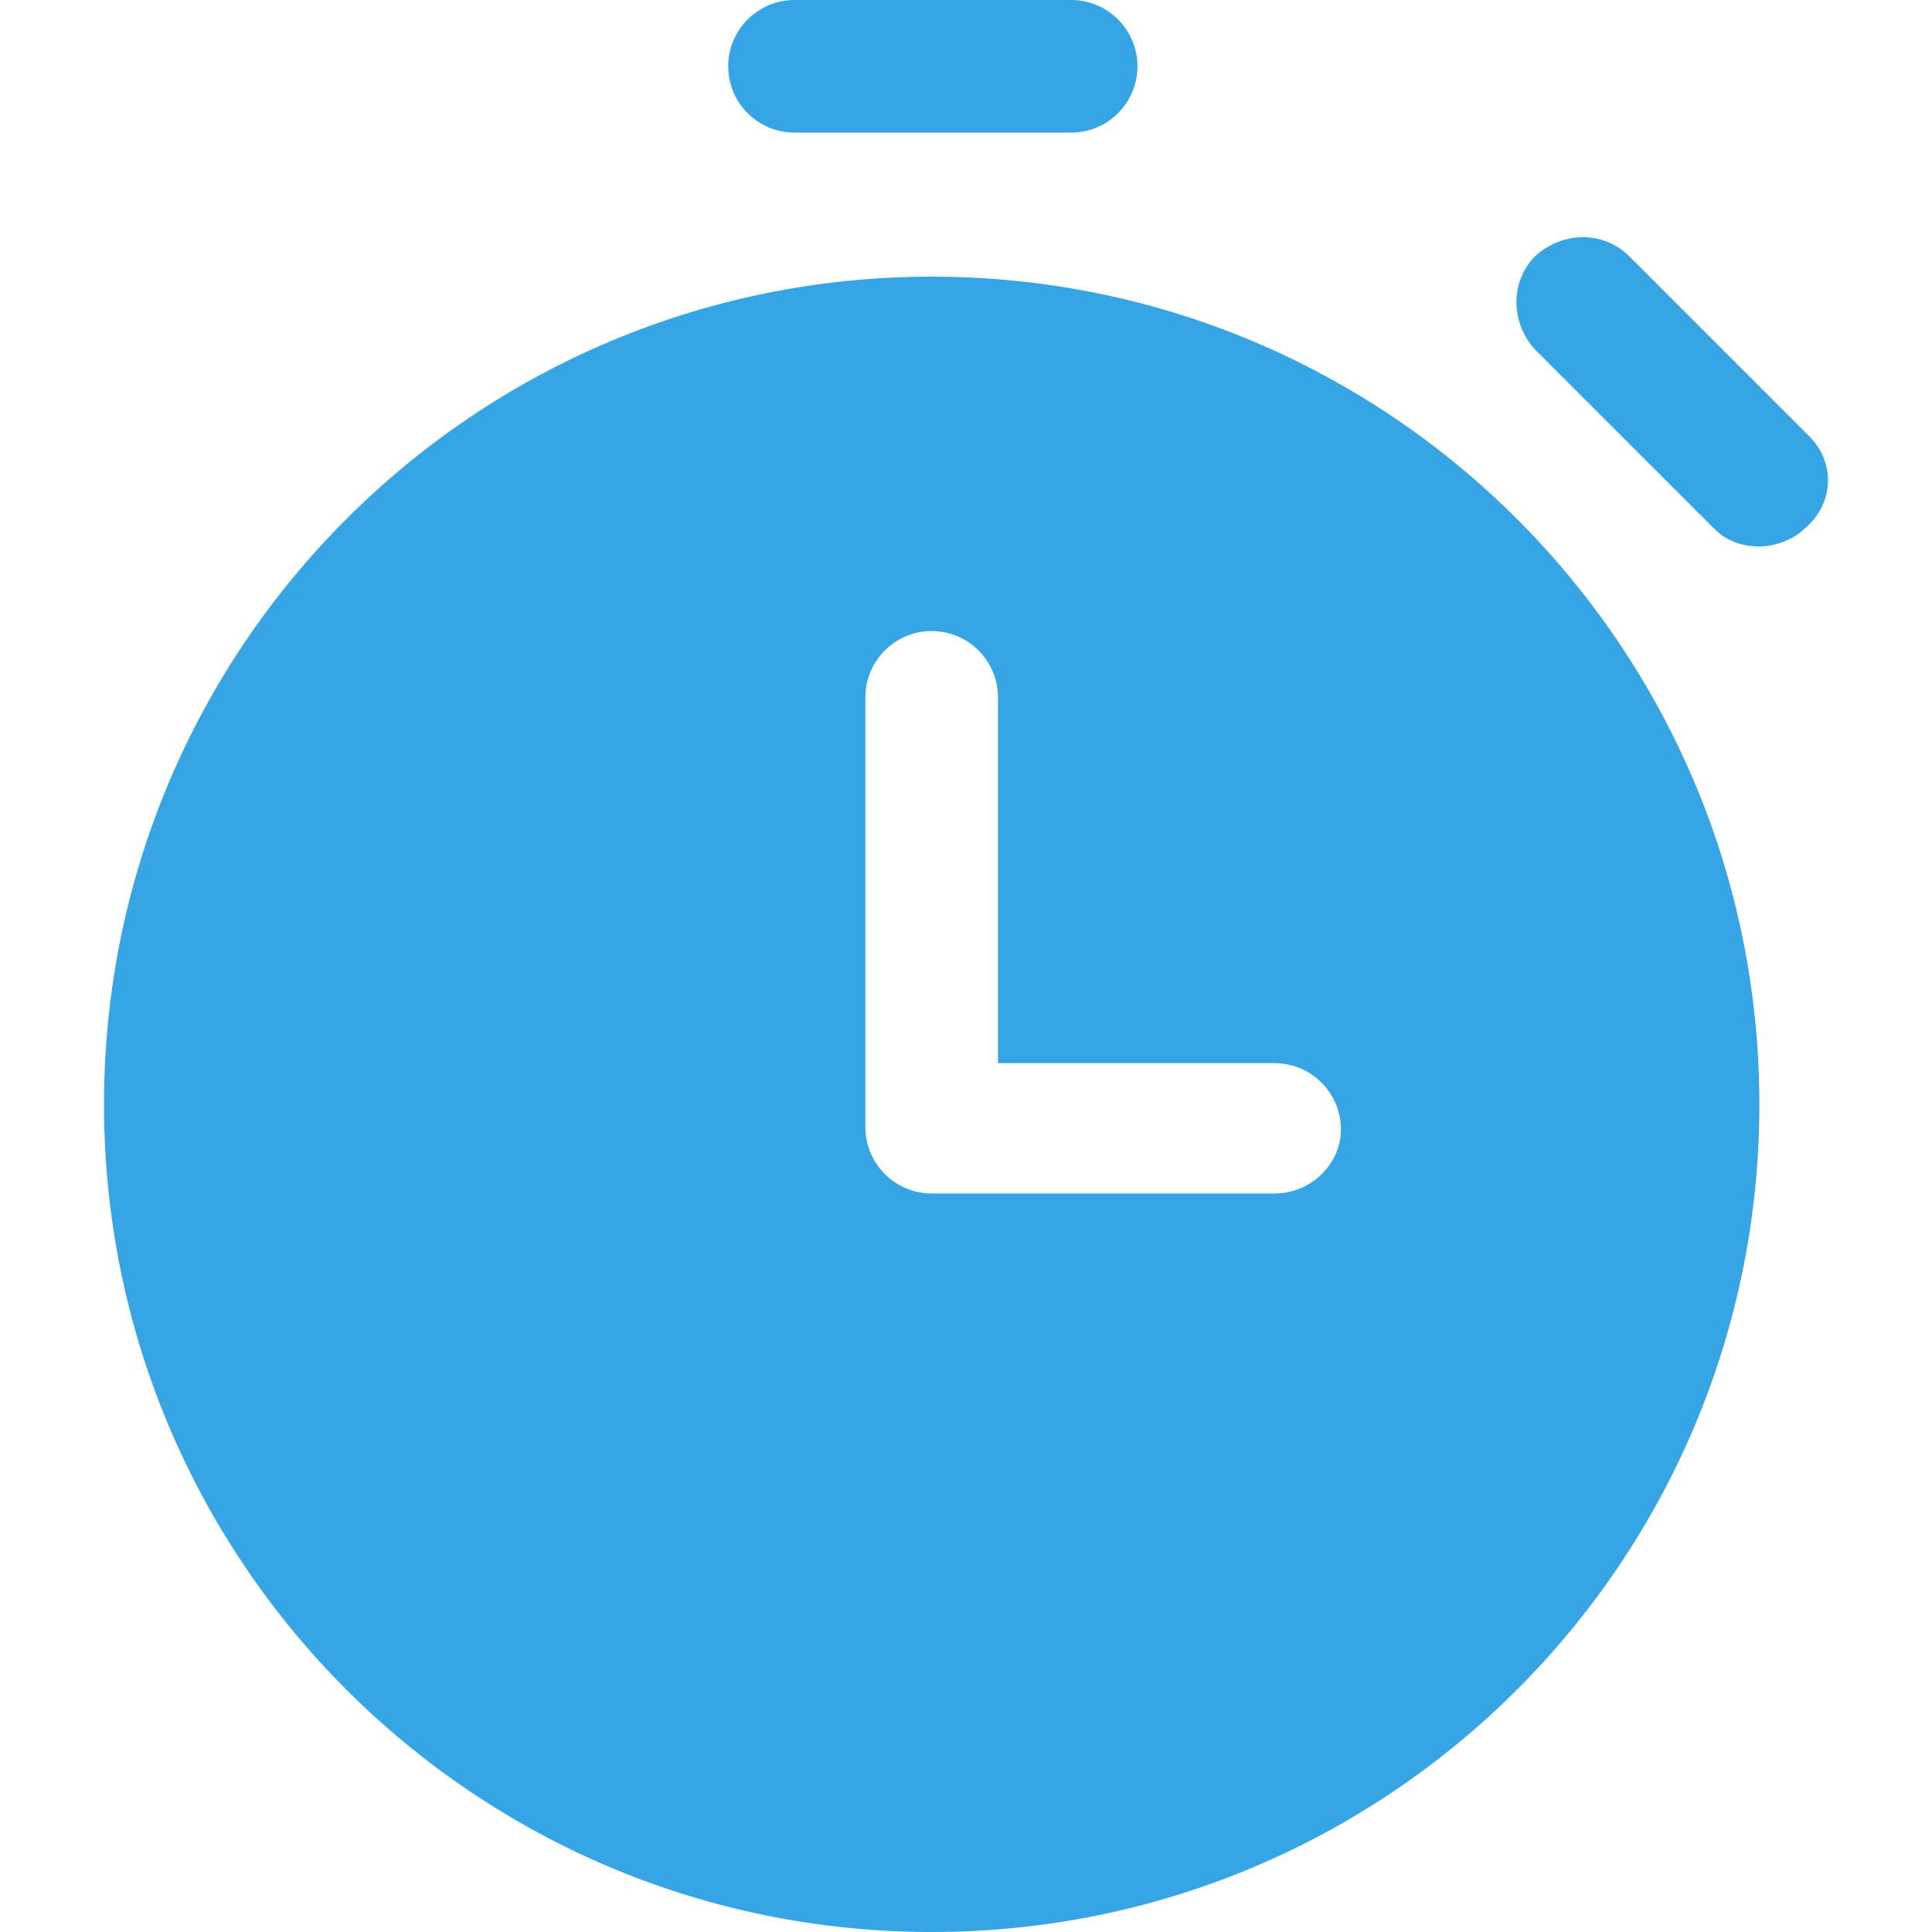 <svg xmlns="http://www.w3.org/2000/svg" version="1.1" xmlns:xlink="http://www.w3.org/1999/xlink" xmlns:svgjs="http://svgjs.com/svgjs" width="512" height="512" x="0" y="0" viewBox="0 0 441.469 441.469" style="enable-background:new 0 0 512 512" xml:space="preserve" class=""><g>
<g xmlns="http://www.w3.org/2000/svg">
	<g>
		<path d="M244.763,0h-63.216c-8.359,0-15.151,6.792-15.151,15.151s6.792,15.151,15.151,15.151h63.216    c8.359,0,15.151-6.792,15.151-15.151S253.122,0,244.763,0z" fill="#35A5E5" data-original="#000000" class=""></path>
	</g>
</g>
<g xmlns="http://www.w3.org/2000/svg">
	<g>
		<path d="M413.514,99.788l-41.273-41.273c-5.747-5.747-15.151-5.747-21.42,0c-5.747,5.747-5.747,15.151,0,21.42l40.751,40.751    c3.135,3.135,6.792,4.18,10.449,4.18c3.657,0,7.837-1.567,10.449-4.18C419.261,114.939,419.261,105.535,413.514,99.788z" fill="#35A5E5" data-original="#000000" class=""></path>
	</g>
</g>
<g xmlns="http://www.w3.org/2000/svg">
	<g>
		<path d="M212.894,63.216c-104.49,0-189.127,84.637-189.127,189.127s84.637,189.127,189.127,189.127S402.02,356.833,402.02,252.343    S317.384,63.216,212.894,63.216z M291.261,272.718h-78.367c-8.359,0-15.151-6.792-15.151-15.151v-98.22    c0-8.359,6.792-15.151,15.151-15.151s15.151,6.792,15.151,15.151v83.592h63.216c8.359,0,15.151,6.792,15.151,15.151    C306.412,265.927,299.62,272.718,291.261,272.718z" fill="#35A5E5" data-original="#000000" class=""></path>
	</g>
</g>
<g xmlns="http://www.w3.org/2000/svg">
</g>
<g xmlns="http://www.w3.org/2000/svg">
</g>
<g xmlns="http://www.w3.org/2000/svg">
</g>
<g xmlns="http://www.w3.org/2000/svg">
</g>
<g xmlns="http://www.w3.org/2000/svg">
</g>
<g xmlns="http://www.w3.org/2000/svg">
</g>
<g xmlns="http://www.w3.org/2000/svg">
</g>
<g xmlns="http://www.w3.org/2000/svg">
</g>
<g xmlns="http://www.w3.org/2000/svg">
</g>
<g xmlns="http://www.w3.org/2000/svg">
</g>
<g xmlns="http://www.w3.org/2000/svg">
</g>
<g xmlns="http://www.w3.org/2000/svg">
</g>
<g xmlns="http://www.w3.org/2000/svg">
</g>
<g xmlns="http://www.w3.org/2000/svg">
</g>
<g xmlns="http://www.w3.org/2000/svg">
</g>
</g></svg>
